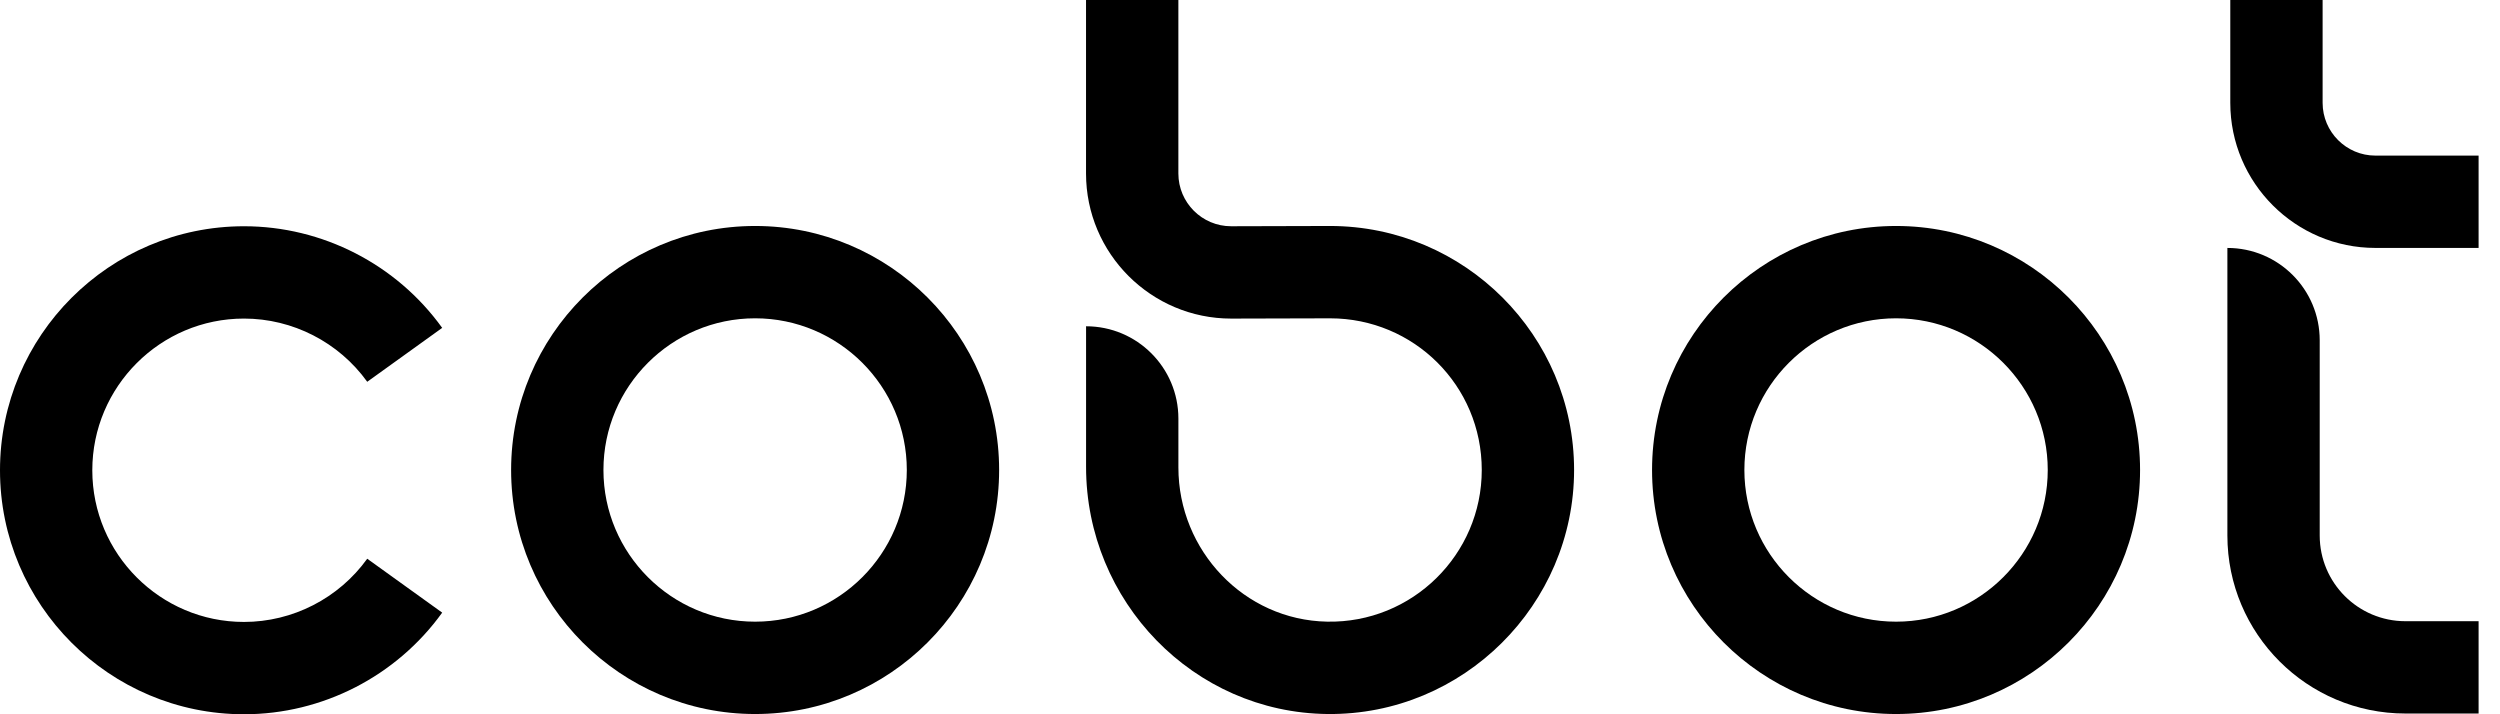 <?xml version="1.0" encoding="UTF-8"?> <svg xmlns="http://www.w3.org/2000/svg" width="112" height="32" viewBox="0 0 112 32" fill="none"><g id="Primary Logo" clip-path="url(#clip0_3510_3482)"><path id="Vector" d="M33.829 31.988C27.802 31.988 22.898 27.083 22.898 21.056C22.898 15.029 27.802 10.124 33.829 10.124C39.857 10.124 44.761 15.029 44.761 21.056C44.761 27.083 39.857 31.988 33.829 31.988ZM33.829 14.26C30.083 14.26 27.034 17.309 27.034 21.056C27.034 24.802 30.083 27.851 33.829 27.851C37.576 27.851 40.625 24.802 40.625 21.056C40.625 17.309 37.576 14.26 33.829 14.26Z" fill="black"></path><path id="Vector_2" d="M84.944 31.988C78.916 31.988 74.012 27.083 74.012 21.056C74.012 15.029 78.916 10.124 84.944 10.124C90.971 10.124 95.875 15.029 95.875 21.056C95.875 27.083 90.971 31.988 84.944 31.988ZM84.944 14.26C81.197 14.26 78.148 17.309 78.148 21.056C78.148 24.802 81.197 27.851 84.944 27.851C88.69 27.851 91.739 24.802 91.739 21.056C91.739 17.309 88.69 14.26 84.944 14.26Z" fill="black"></path><path id="Vector_3" d="M111.096 31.966H107.764C103.359 31.966 99.787 28.394 99.787 23.989V11.108C102.071 11.108 103.923 12.961 103.923 15.245V23.989C103.923 26.11 105.643 27.83 107.764 27.83H111.096V31.966Z" fill="black"></path><path id="Vector_4" d="M111.096 11.107H106.417C102.833 11.107 99.917 8.191 99.917 4.607V0H104.053V4.607C104.053 5.91 105.114 6.971 106.417 6.971H111.096V11.107Z" fill="black"></path><path id="Vector_5" d="M59.48 31.988C53.461 31.929 48.656 26.936 48.656 20.918V14.617C50.94 14.617 52.792 16.469 52.792 18.753V20.943C52.792 24.664 55.736 27.781 59.456 27.85C63.263 27.923 66.383 24.847 66.383 21.056C66.383 17.266 63.334 14.261 59.588 14.261L55.16 14.273C51.57 14.273 48.654 11.357 48.654 7.773V0H52.791V7.773C52.791 9.076 53.851 10.136 55.154 10.136L59.582 10.124C65.615 10.124 70.519 15.029 70.519 21.056C70.519 27.084 65.557 32.047 59.48 31.988Z" fill="black"></path><path id="Vector_6" d="M10.932 31.999C4.905 31.999 0 27.095 0 21.068C0 15.04 4.905 10.136 10.932 10.136C14.44 10.136 17.76 11.838 19.81 14.689L16.452 17.104C15.176 15.33 13.112 14.272 10.93 14.272C7.184 14.272 4.135 17.321 4.135 21.068C4.135 24.814 7.184 27.863 10.93 27.863C13.111 27.863 15.176 26.804 16.452 25.031L19.81 27.446C17.758 30.298 14.44 31.999 10.932 31.999Z" fill="black"></path></g><defs><clipPath id="clip0_3510_3482"><rect width="111.041" height="32" fill="white"></rect></clipPath></defs></svg> 